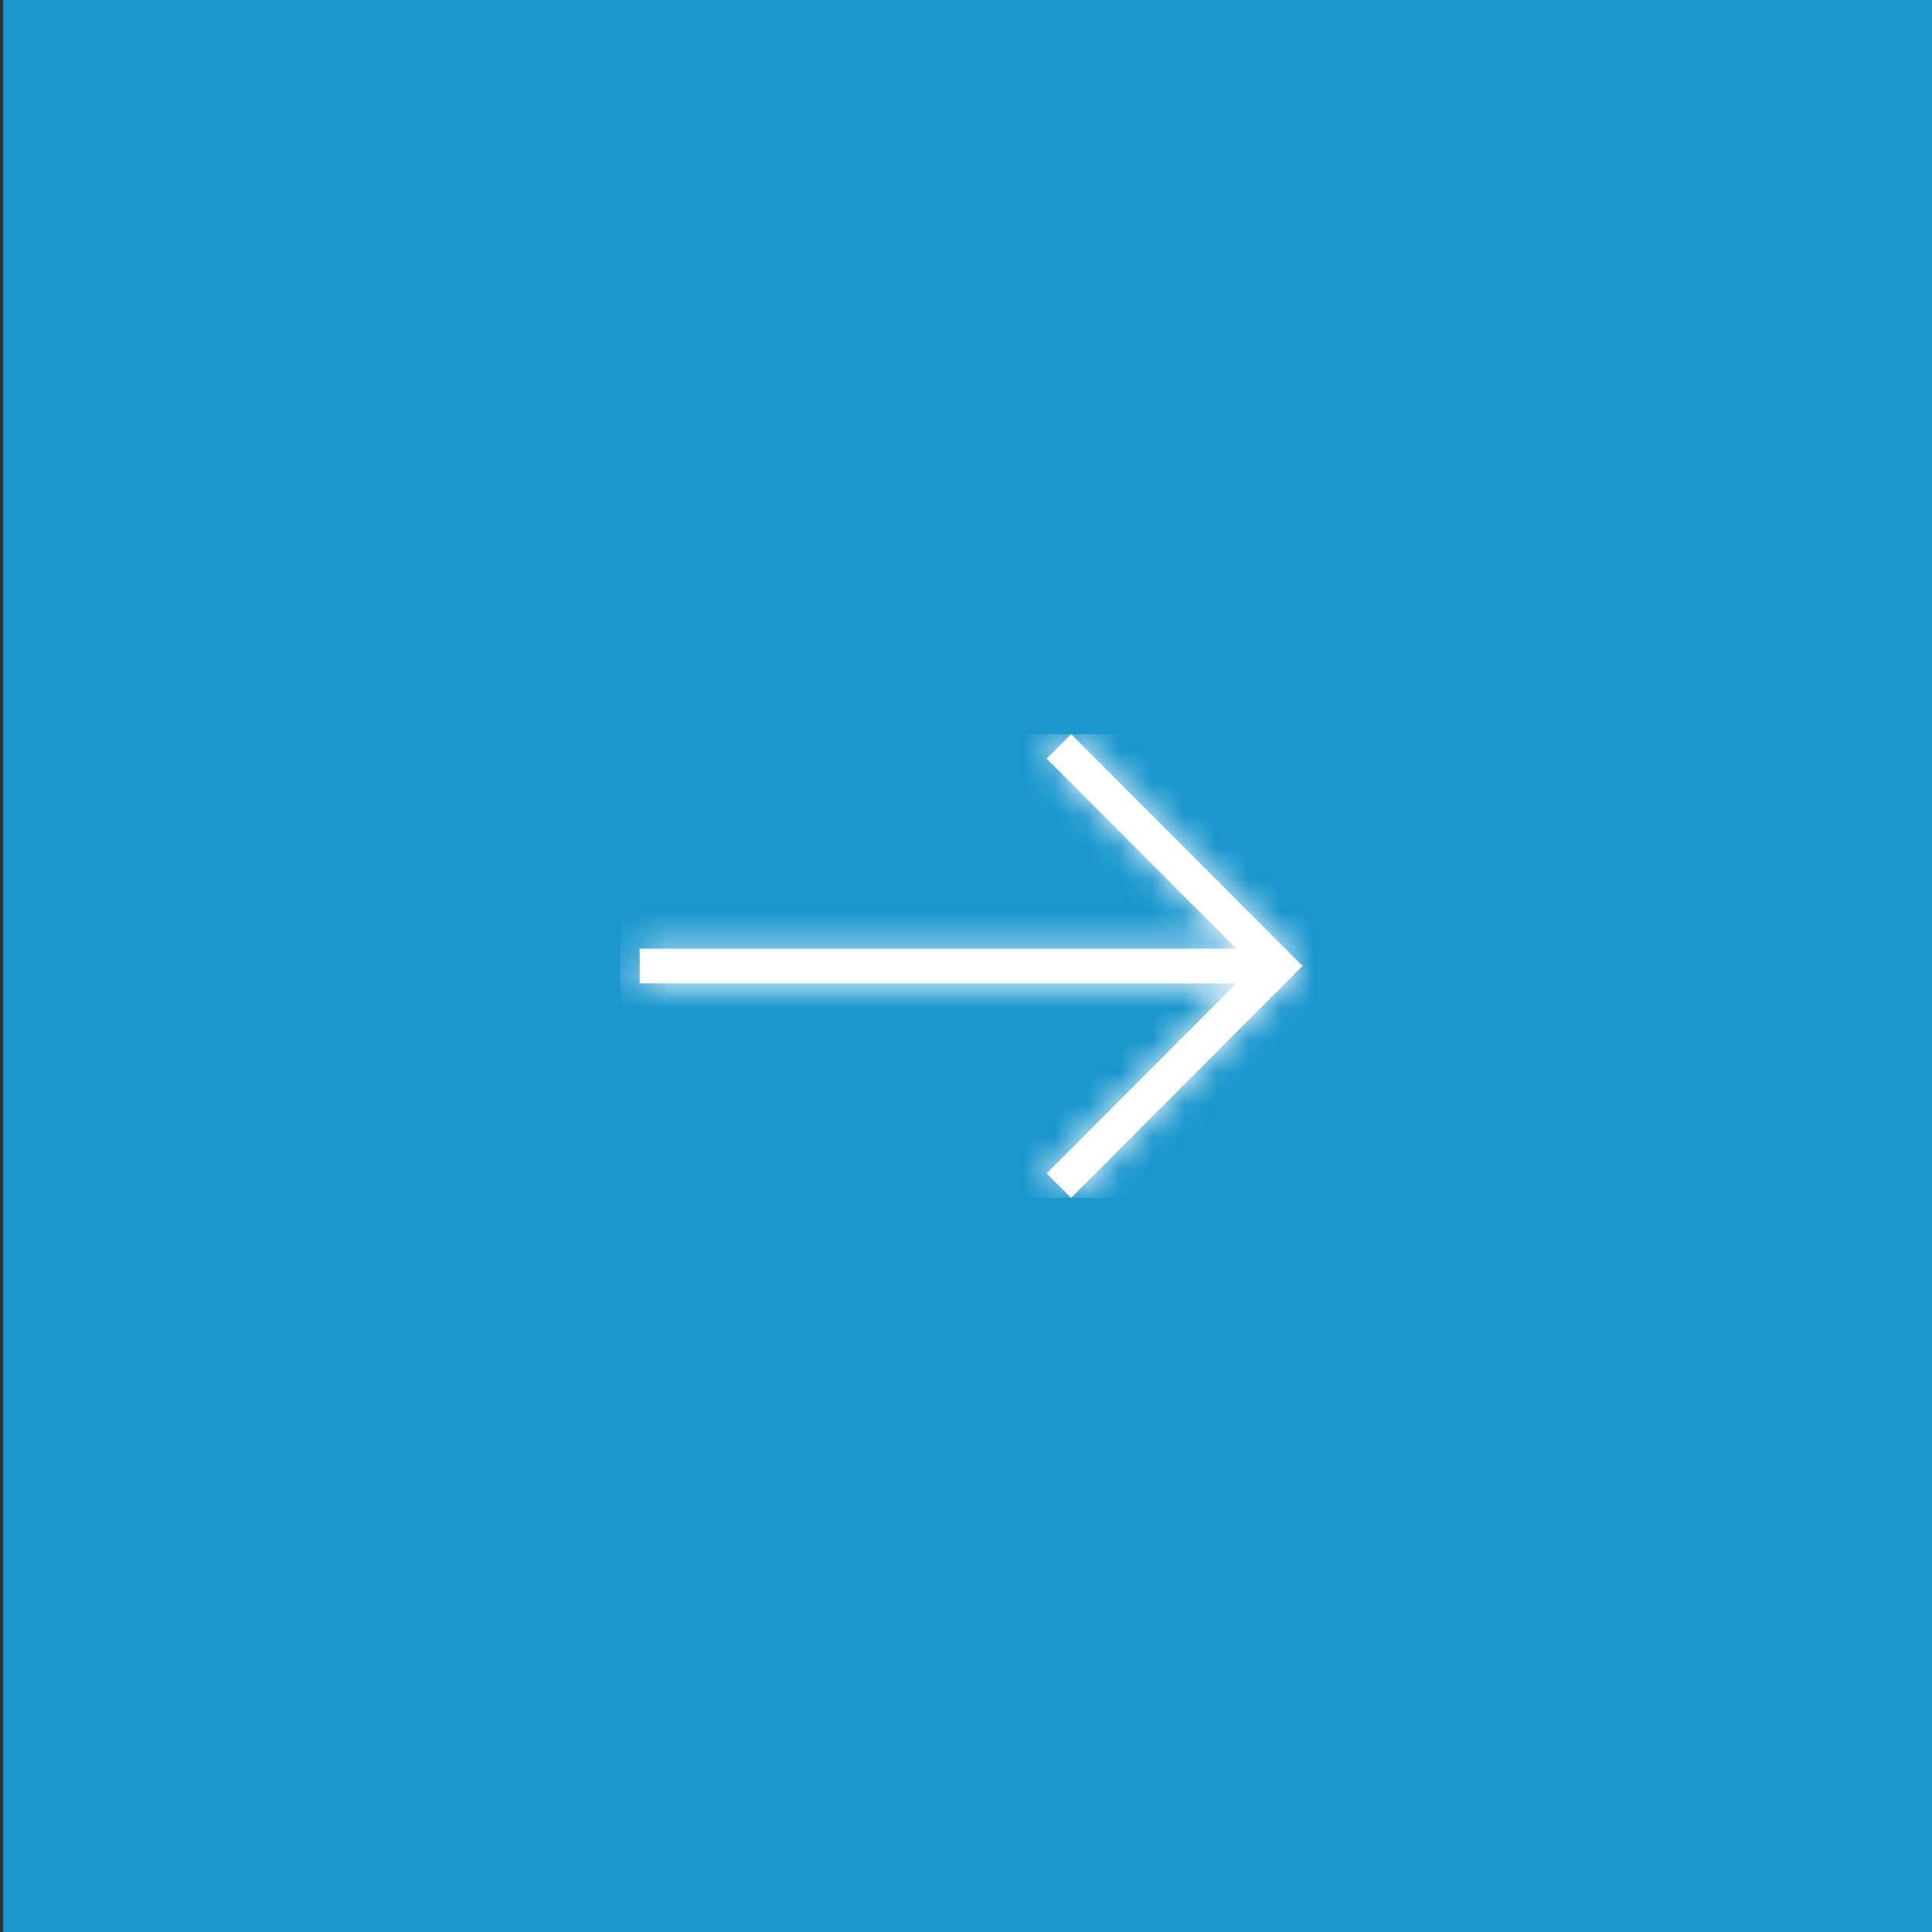 <?xml version="1.0" encoding="UTF-8"?>
<svg width="60px" height="60px" viewBox="0 0 60 60" version="1.1" xmlns="http://www.w3.org/2000/svg" xmlns:xlink="http://www.w3.org/1999/xlink">
    <rect x="0" y="0" width="60" height="60" fill="#333333" stroke="none"/>
    <title>elements / ui / arrow / arrow-rectangle / right@3x</title>
    <defs>
        <path d="M20.805,7.579 L21.184,7.2 L20.805,6.821 C20.805,6.821 20.805,6.82 20.804,6.82 L13.996,0 L13.238,0.759 L19.132,6.663 L0.599,6.663 L0.599,7.737 L19.132,7.737 L13.238,13.641 L13.996,14.4 L20.804,7.58 C20.805,7.579 20.805,7.579 20.805,7.579" id="path-1"></path>
    </defs>
    <g id="Design" stroke="none" stroke-width="1" fill="none" fill-rule="evenodd">
        <g id="d_BITkurier-Start-01" transform="translate(-1216, -3857)">
            <g id="CONTENT" transform="translate(-81, 900)">
                <g id="Clients-quote" transform="translate(81, 2919)">
                    <g id="Group-2" transform="translate(1004, 0)">
                        <g id="navigation" transform="translate(151, 38)">
                            <g id="arrow-right" transform="translate(61.099, 0)">
                                <rect id="Rectangle-Copy-8" fill="#1B97CE" x="0" y="0" width="59.901" height="60"></rect>
                                <g id="icons-/-arrow-right" transform="translate(19.168, 22.8)">
                                    <mask id="mask-2" fill="white">
                                        <use xlink:href="#path-1"></use>
                                    </mask>
                                    <use id="Fill-1" fill="#FFFFFF" xlink:href="#path-1"></use>
                                    <rect id="color" fill="#FFFFFF" mask="url(#mask-2)" x="0" y="0" width="21.564" height="14.4"></rect>
                                </g>
                            </g>
                        </g>
                    </g>
                </g>
            </g>
        </g>
    </g>
</svg>